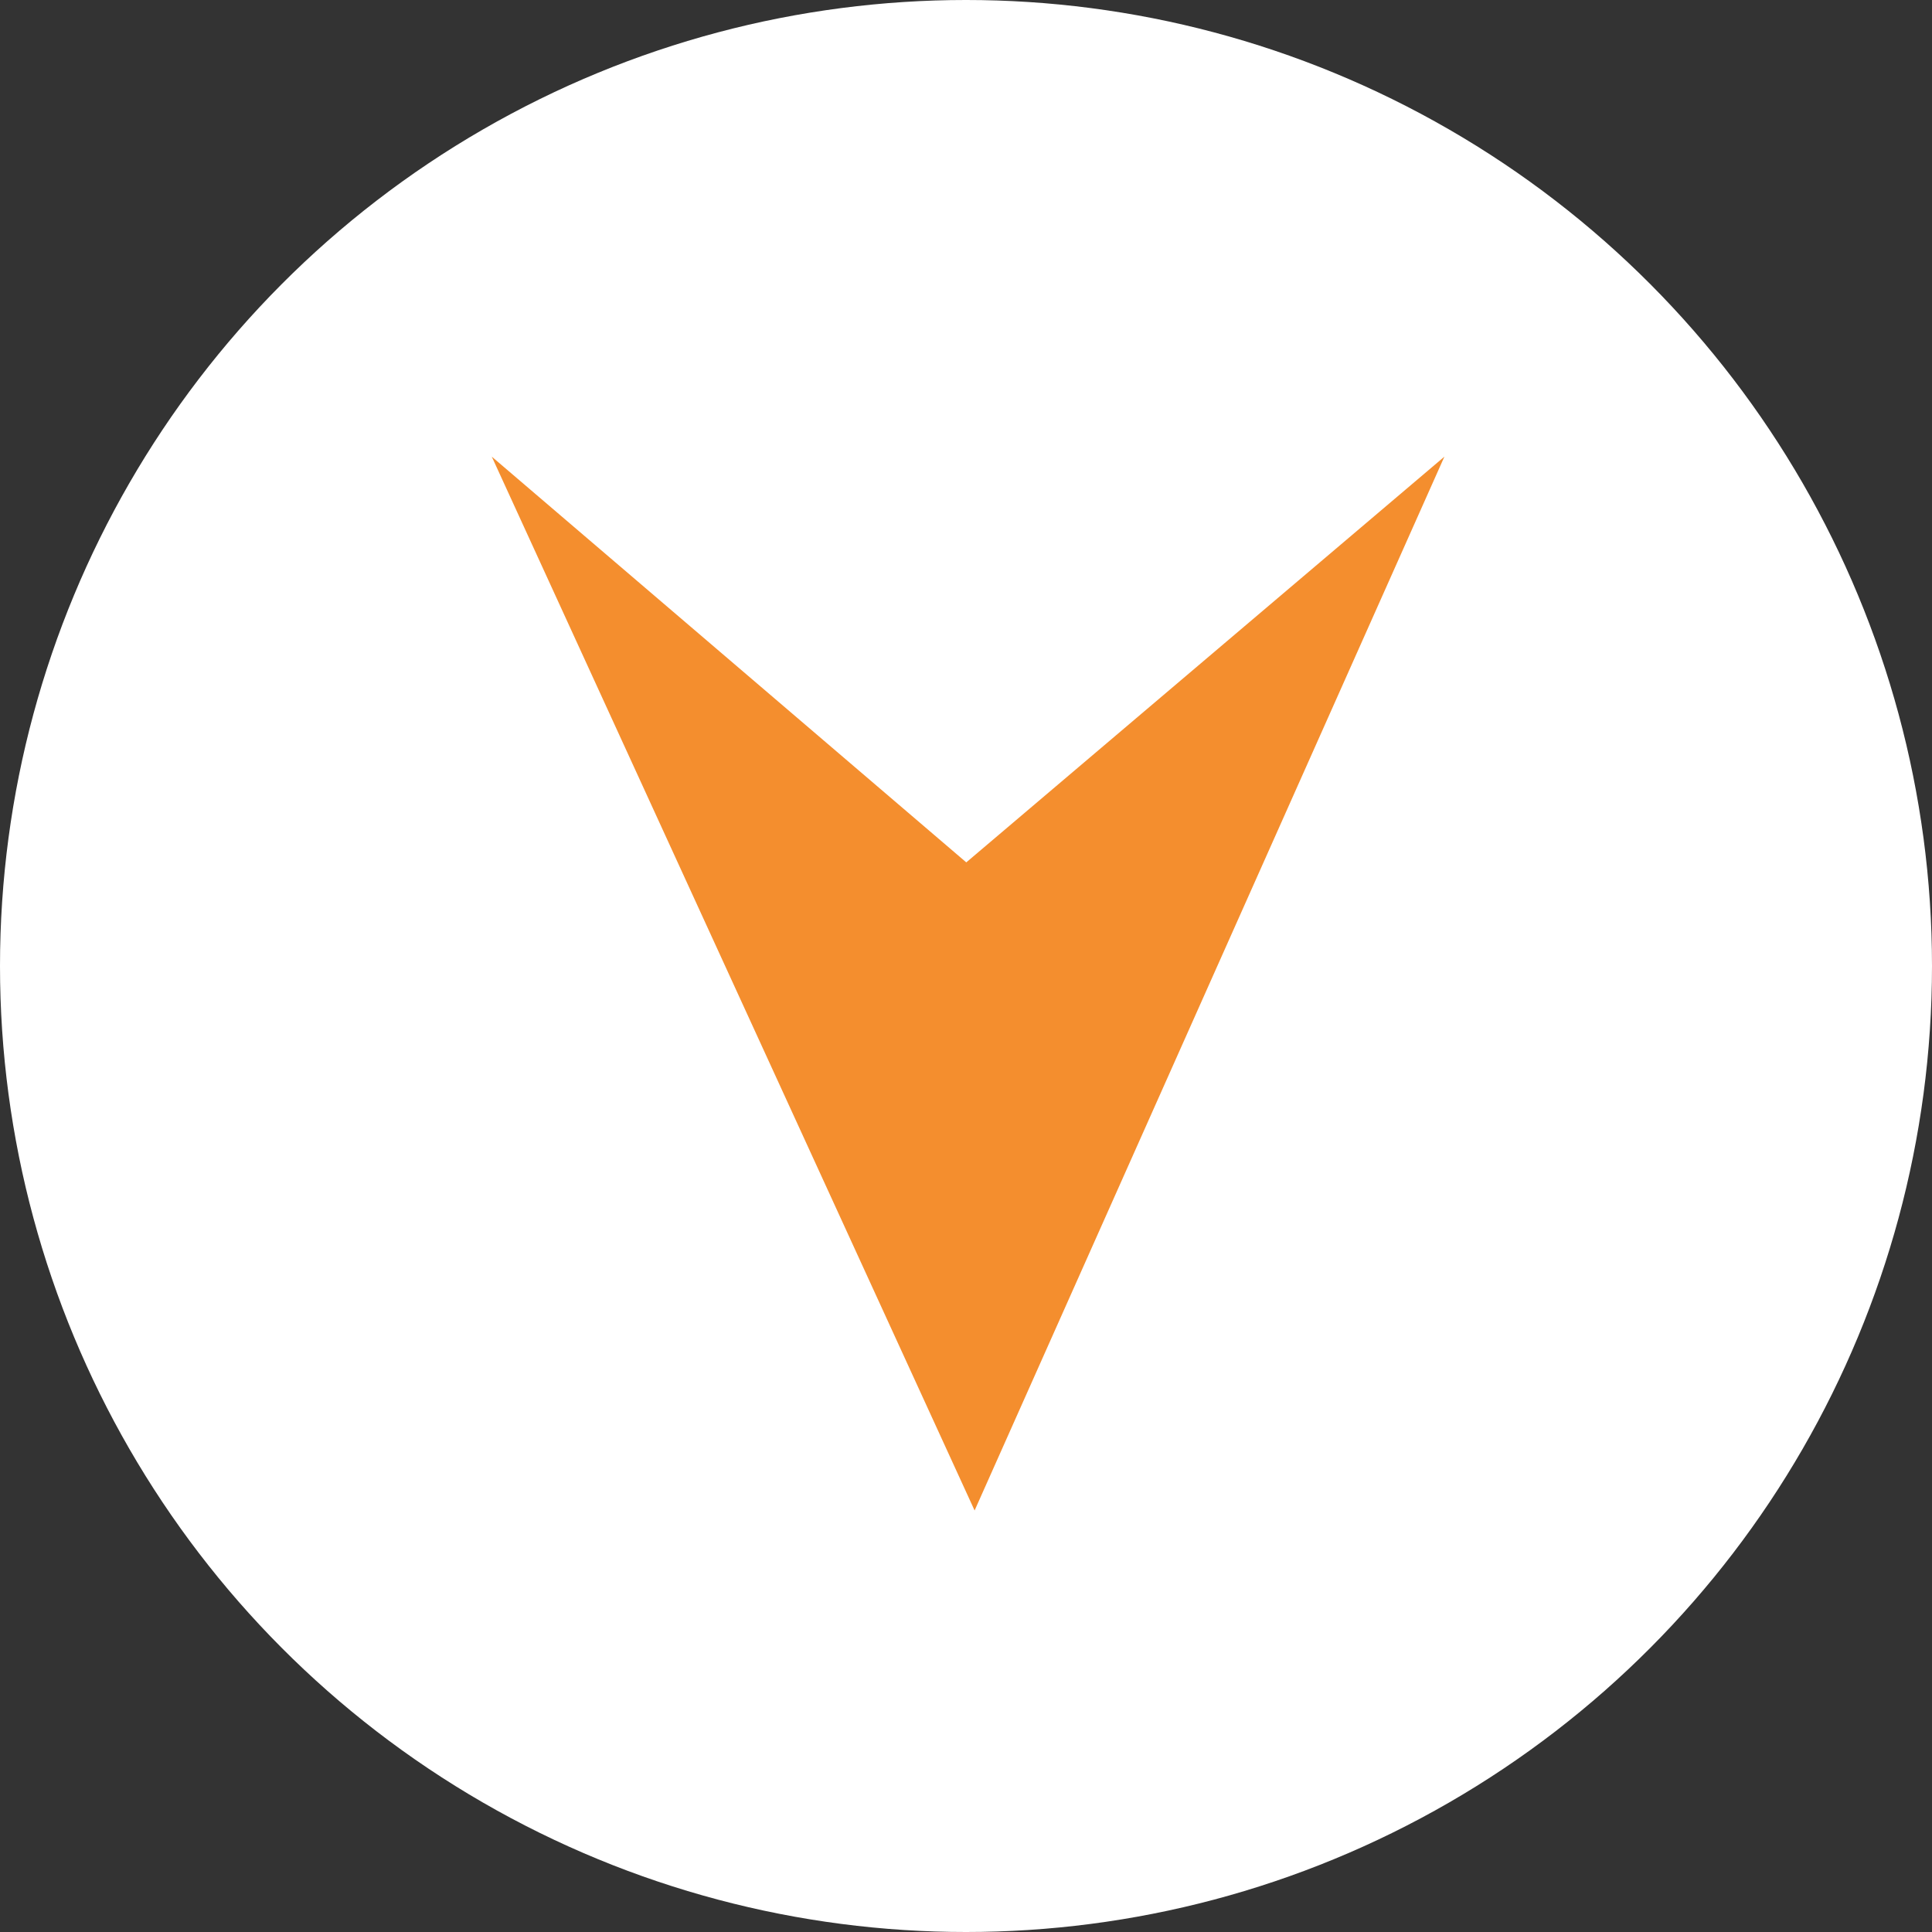 <svg xmlns="http://www.w3.org/2000/svg" width="55" height="55" viewBox="0 0 55 55"><rect x="0" y="0" width="55" height="55" fill="#333333" stroke="none"/><g id="icon_arrow-down_fabulous" transform="translate(-1119 -635)"><circle id="Ellipse_27" data-name="Ellipse 27" cx="27.5" cy="27.5" r="27.5" transform="translate(1119 635)" fill="#fff"></circle><path id="Trac&#xE9;_3460" data-name="Trac&#xE9; 3460" d="M2157.413,260.657l30-13.745-30-13.374,11.55,13.611Z" transform="translate(1393.657 -1509.413) rotate(90)" fill="#f48e2e"></path></g></svg>